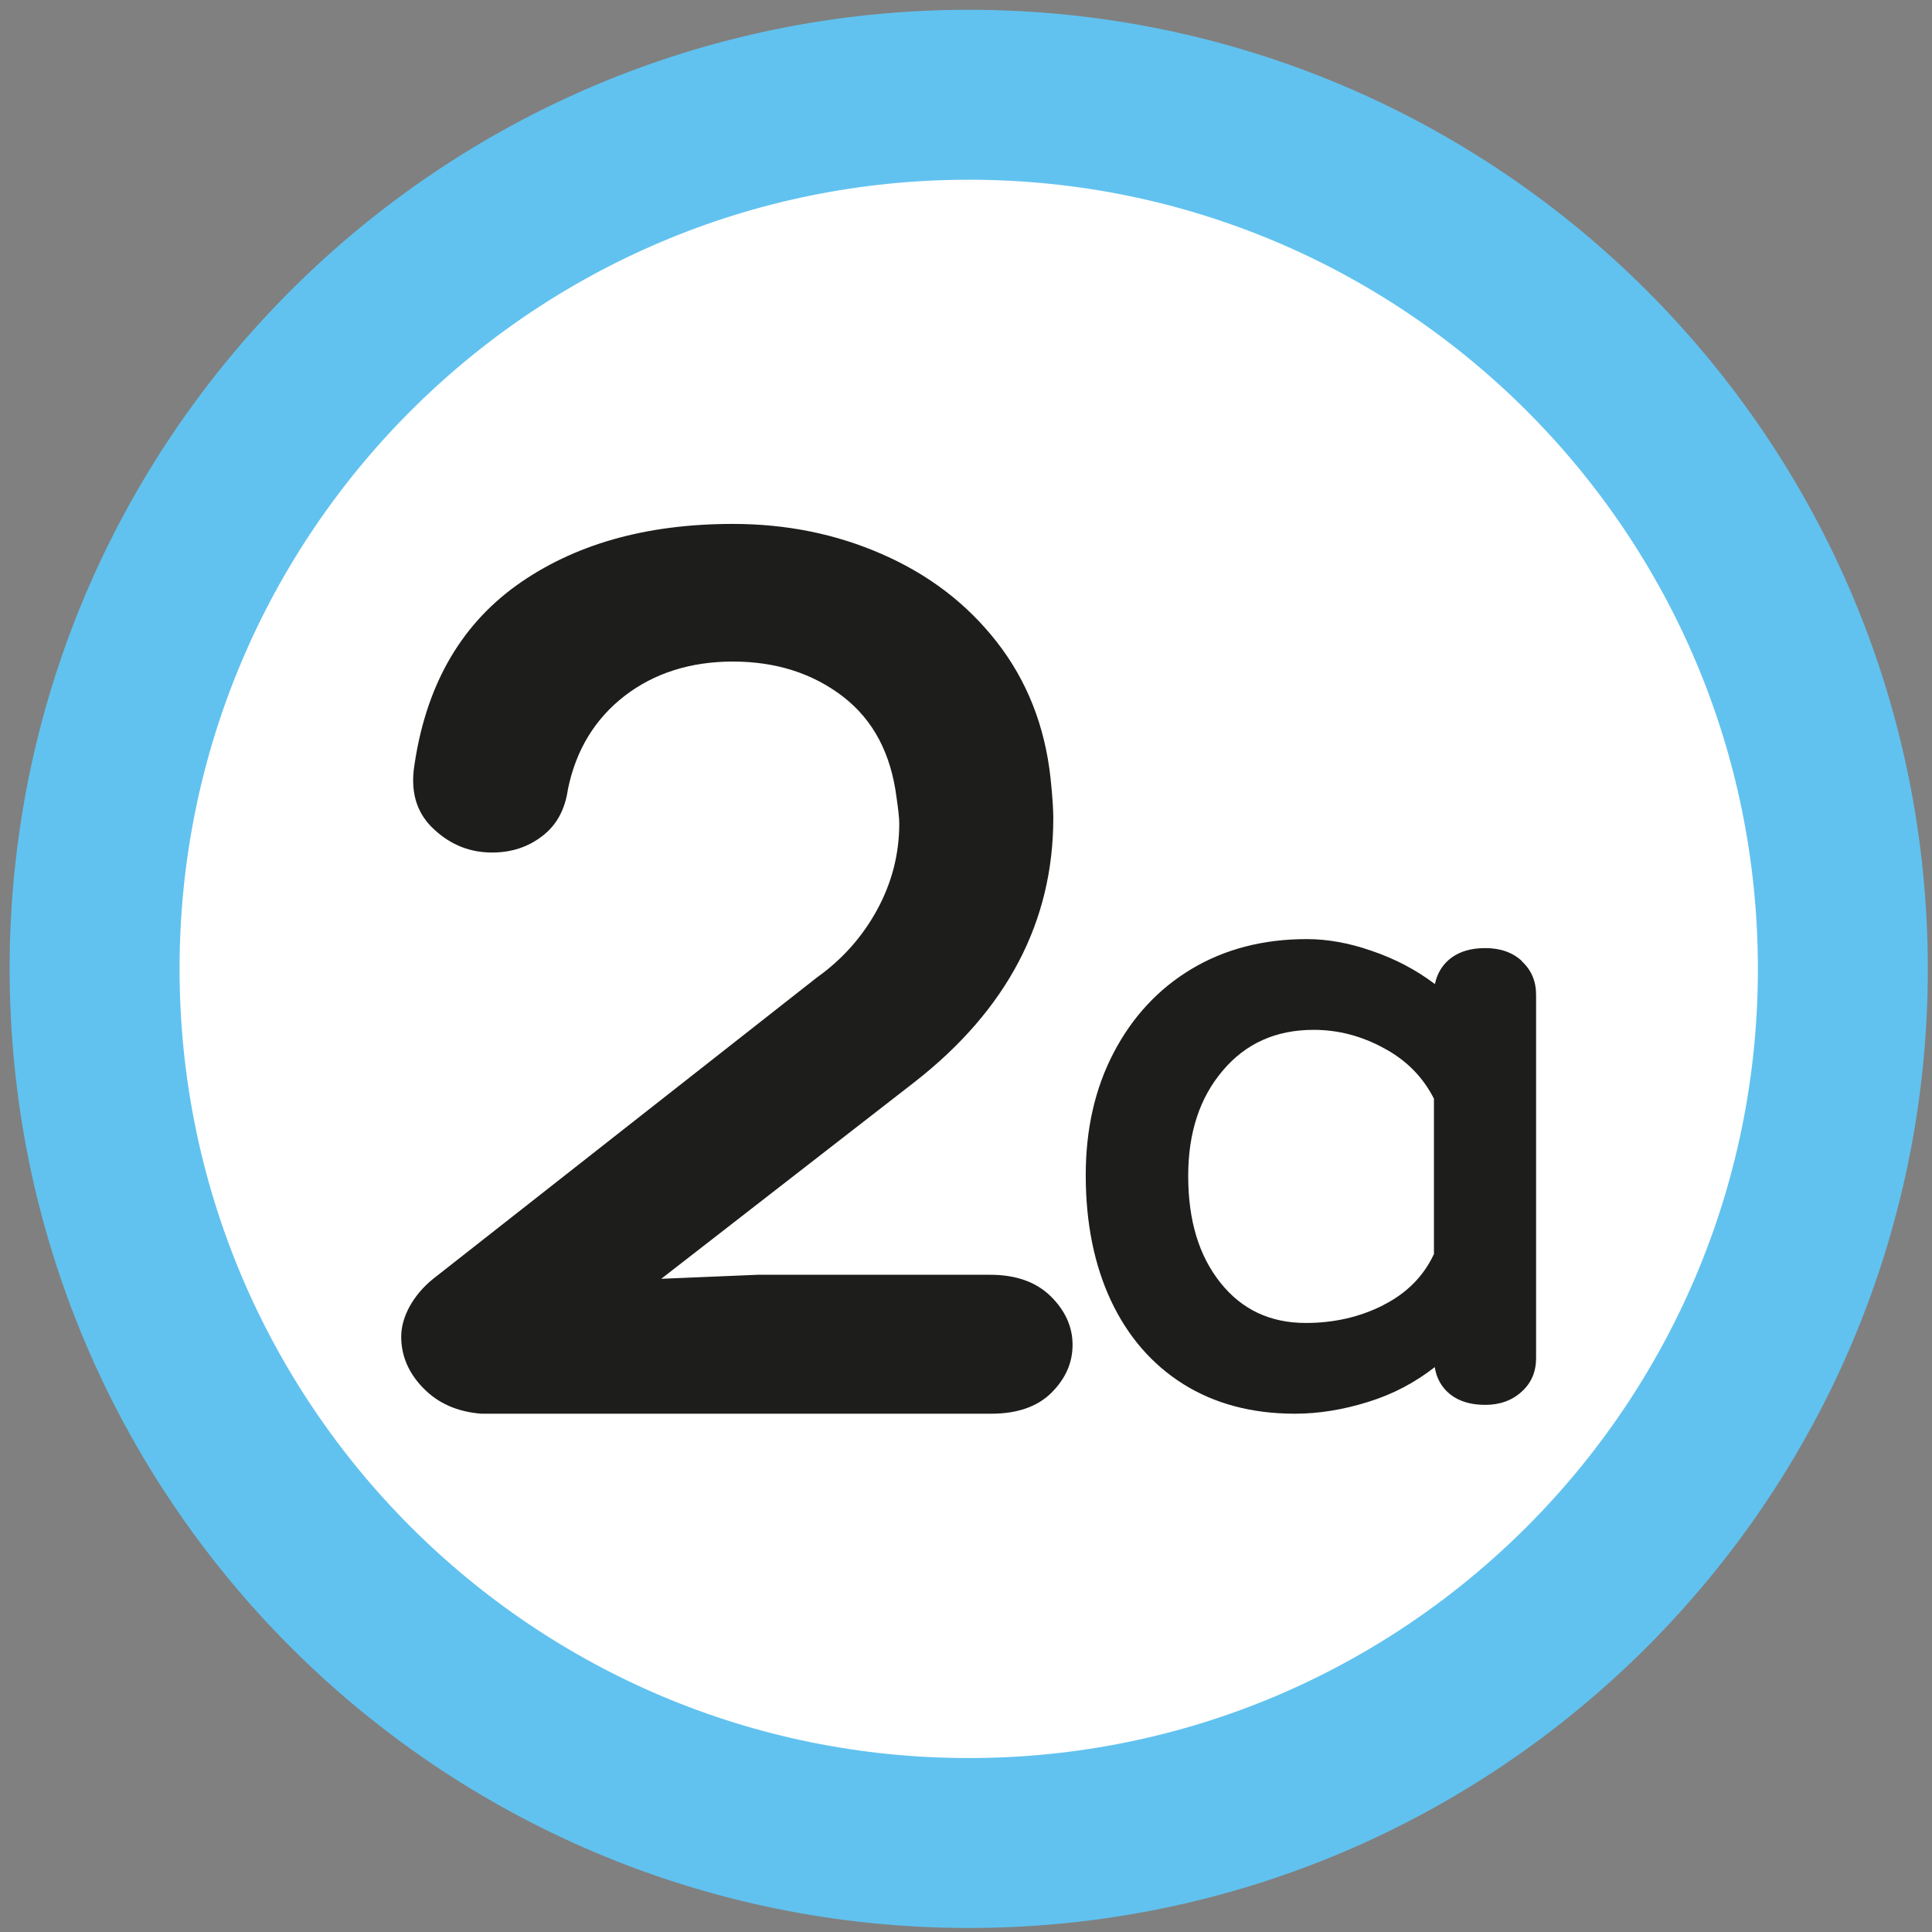 <?xml version="1.0" encoding="UTF-8" standalone="no"?>
<!-- Created with Inkscape (http://www.inkscape.org/) -->

<svg
   width="12.029mm"
   height="12.029mm"
   viewBox="0 0 12.029 12.029"
   version="1.1"
   id="svg29420"
   sodipodi:docname="2A.svg"
   inkscape:version="1.1.1 (3bf5ae0d25, 2021-09-20)"
   xmlns:inkscape="http://www.inkscape.org/namespaces/inkscape"
   xmlns:sodipodi="http://sodipodi.sourceforge.net/DTD/sodipodi-0.dtd"
   xmlns="http://www.w3.org/2000/svg"
   xmlns:svg="http://www.w3.org/2000/svg">
  <rect x="0" y="0" width="12.029" height="12.029" fill="#808080" stroke="none"/>
  <sodipodi:namedview
     id="namedview13"
     pagecolor="#ffffff"
     bordercolor="#666666"
     borderopacity="1.0"
     inkscape:pageshadow="2"
     inkscape:pageopacity="0.0"
     inkscape:pagecheckerboard="0"
     inkscape:document-units="mm"
     showgrid="false"
     inkscape:zoom="12.940316"
     inkscape:cx="21.830997"
     inkscape:cy="17.194325"
     inkscape:window-width="1920"
     inkscape:window-height="1017"
     inkscape:window-x="-8"
     inkscape:window-y="-8"
     inkscape:window-maximized="1"
     inkscape:current-layer="svg29420" />
  <defs
     id="defs29417" />
  <path
     d="m 11.474,6.032 c 0,3.005 -2.437,5.443 -5.442,5.443 -3.006,0 -5.443,-2.437 -5.443,-5.443 0,-3.006 2.437,-5.442 5.443,-5.442 3.005,0 5.442,2.437 5.442,5.442"
     style="fill:#ffffff;fill-opacity:1;fill-rule:nonzero;stroke:#61c2ef;stroke-width:1.058;stroke-linecap:butt;stroke-linejoin:miter;stroke-miterlimit:10;stroke-dasharray:none;stroke-opacity:1"
     id="path15428" />
  <path
     d="m 4.717,7.937 h 1.448 c 0.159,0 0.285,0.044 0.376,0.133 0.091,0.089 0.137,0.191 0.137,0.303 0,0.115 -0.046,0.214 -0.134,0.301 -0.087,0.085 -0.212,0.128 -0.372,0.128 H 2.996 C 2.847,8.79 2.727,8.737 2.636,8.643 2.544,8.55 2.498,8.441 2.498,8.323 c 0,-0.062 0.018,-0.125 0.052,-0.188 0.035,-0.063 0.083,-0.121 0.146,-0.172 L 5.085,6.087 C 5.245,5.973 5.37,5.832 5.462,5.663 5.553,5.495 5.599,5.317 5.599,5.128 c 0,-0.039 -0.007,-0.093 -0.017,-0.163 C 5.547,4.691 5.437,4.482 5.247,4.336 5.059,4.192 4.831,4.119 4.563,4.119 c -0.262,0 -0.488,0.071 -0.673,0.213 C 3.705,4.475 3.586,4.669 3.536,4.914 3.518,5.04 3.466,5.137 3.377,5.205 3.288,5.274 3.184,5.308 3.064,5.308 c -0.137,0 -0.256,-0.047 -0.359,-0.142 C 2.601,5.072 2.559,4.949 2.576,4.794 2.644,4.286 2.857,3.904 3.214,3.646 3.571,3.39 4.02,3.262 4.563,3.262 c 0.331,0 0.641,0.062 0.928,0.188 0.289,0.126 0.528,0.307 0.716,0.548 0.187,0.24 0.299,0.523 0.334,0.848 0.012,0.113 0.017,0.196 0.017,0.248 0,0.645 -0.288,1.194 -0.865,1.644 l -1.576,1.224 z"
     style="fill:#1d1d1b;fill-opacity:1;fill-rule:nonzero;stroke:none;stroke-width:0.353"
     id="path15432" />
  <path
     d="M 8.612,8.126 C 8.759,8.052 8.864,7.945 8.928,7.808 V 6.841 C 8.861,6.708 8.758,6.602 8.618,6.527 8.478,6.45 8.331,6.412 8.179,6.412 c -0.234,0 -0.423,0.084 -0.566,0.254 -0.144,0.169 -0.215,0.388 -0.215,0.655 0,0.277 0.066,0.497 0.201,0.666 0.133,0.167 0.31,0.25 0.531,0.25 0.174,0 0.335,-0.036 0.483,-0.111 M 9.475,5.985 c 0.059,0.054 0.089,0.123 0.089,0.209 v 2.262 c 0,0.085 -0.03,0.155 -0.089,0.208 -0.059,0.055 -0.136,0.083 -0.228,0.083 -0.09,0 -0.162,-0.022 -0.217,-0.065 -0.054,-0.043 -0.086,-0.1 -0.097,-0.17 -0.123,0.096 -0.26,0.169 -0.416,0.217 -0.154,0.048 -0.305,0.073 -0.455,0.073 -0.267,0 -0.499,-0.062 -0.694,-0.184 C 7.172,8.495 7.022,8.321 6.917,8.098 6.813,7.876 6.76,7.614 6.76,7.317 c 0,-0.288 0.058,-0.541 0.174,-0.763 0.116,-0.222 0.277,-0.396 0.483,-0.52 0.207,-0.124 0.446,-0.187 0.719,-0.187 0.126,0 0.261,0.023 0.404,0.073 0.144,0.049 0.275,0.117 0.394,0.207 0.015,-0.071 0.05,-0.125 0.104,-0.165 0.054,-0.039 0.123,-0.059 0.21,-0.059 0.092,0 0.169,0.026 0.228,0.081"
     style="fill:#1d1d1b;fill-opacity:1;fill-rule:nonzero;stroke:none;stroke-width:0.353"
     id="path15436" />
</svg>
